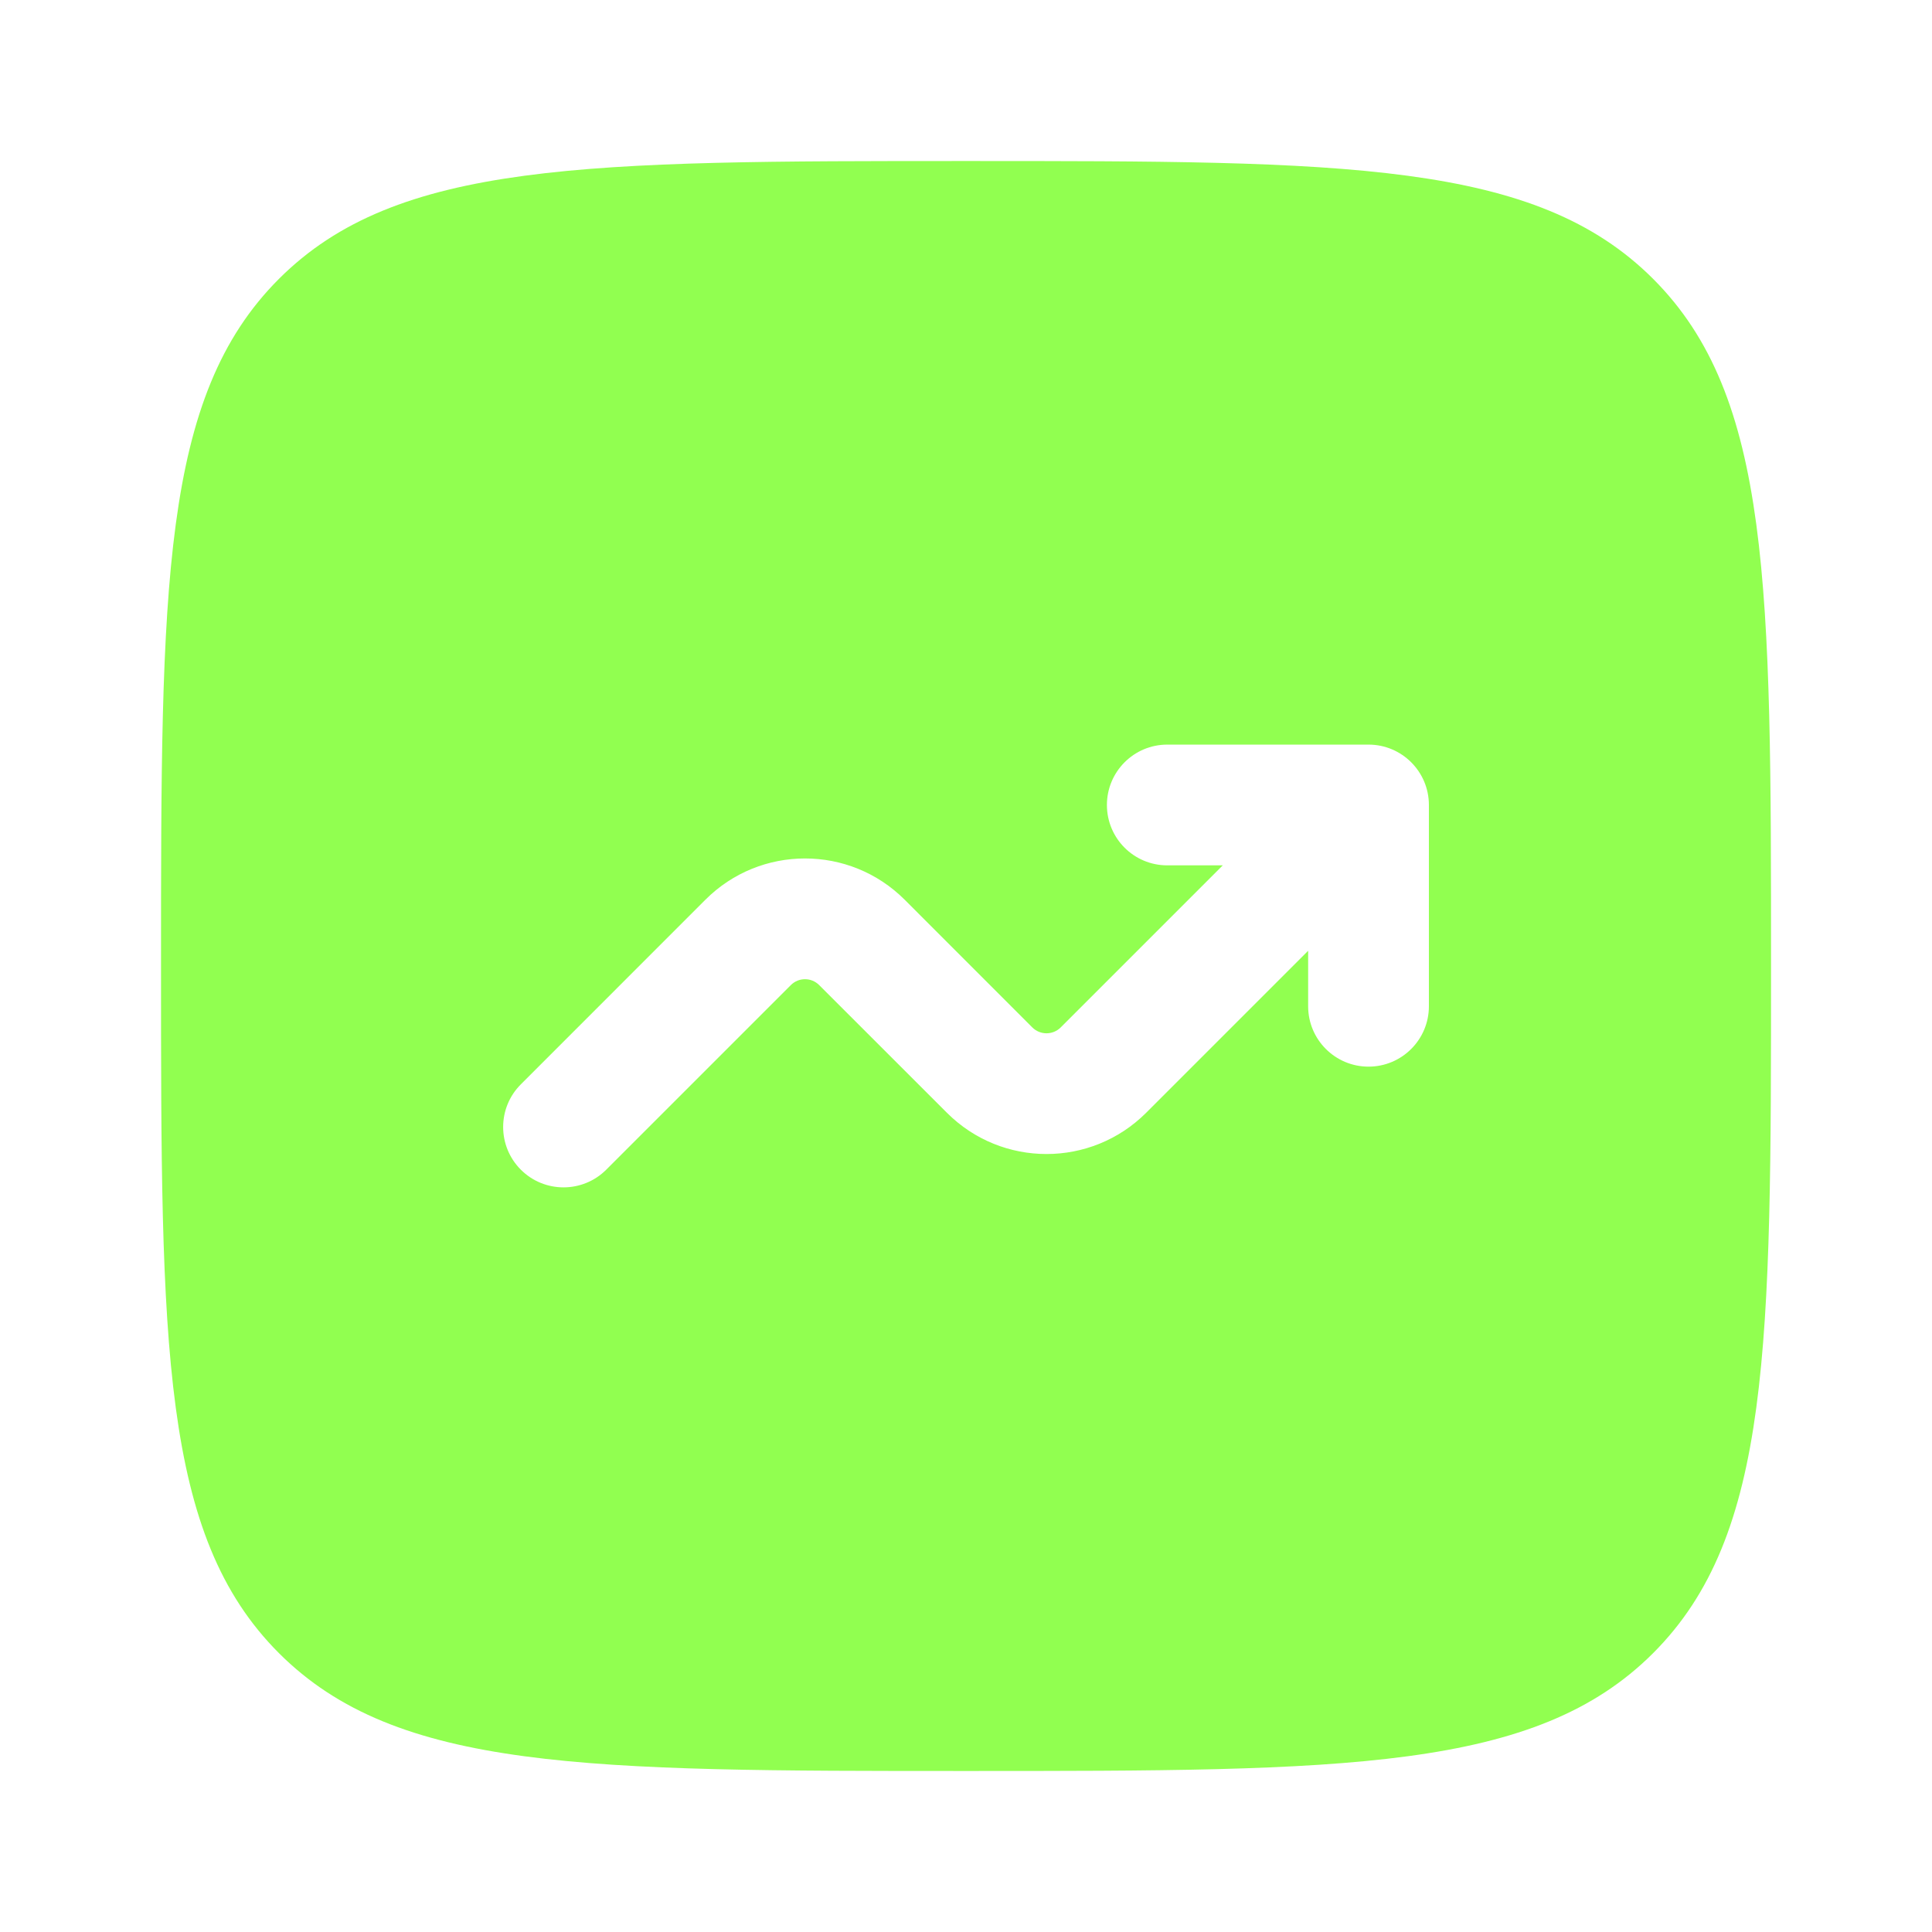 <?xml version="1.0" encoding="UTF-8"?>
<svg xmlns="http://www.w3.org/2000/svg" width="32" height="32" viewBox="0 0 32 32" fill="none">
  <path fill-rule="evenodd" clip-rule="evenodd" d="M4.62 4.619C2.667 6.572 2.667 9.715 2.667 16C2.667 22.285 2.667 25.428 4.62 27.381C6.572 29.333 9.715 29.333 16 29.333C22.286 29.333 25.428 29.333 27.381 27.381C29.334 25.428 29.334 22.285 29.334 16C29.334 9.715 29.334 6.572 27.381 4.619C25.428 2.667 22.286 2.667 16 2.667C9.715 2.667 6.572 2.667 4.62 4.619ZM18.334 13.333C18.334 13.886 18.781 14.333 19.334 14.333H20.253L17.569 17.017C17.439 17.147 17.228 17.147 17.098 17.017L14.984 14.902C14.072 13.991 12.595 13.991 11.684 14.902L8.627 17.96C8.236 18.35 8.236 18.983 8.627 19.374C9.017 19.764 9.65 19.764 10.041 19.374L13.098 16.317C13.228 16.186 13.439 16.186 13.569 16.317L15.684 18.431C16.595 19.342 18.072 19.342 18.984 18.431L21.667 15.748V16.667C21.667 17.219 22.115 17.667 22.667 17.667C23.219 17.667 23.667 17.219 23.667 16.667V13.333C23.667 12.781 23.219 12.333 22.667 12.333H19.334C18.781 12.333 18.334 12.781 18.334 13.333Z" fill="#91FF50"></path>
</svg>
